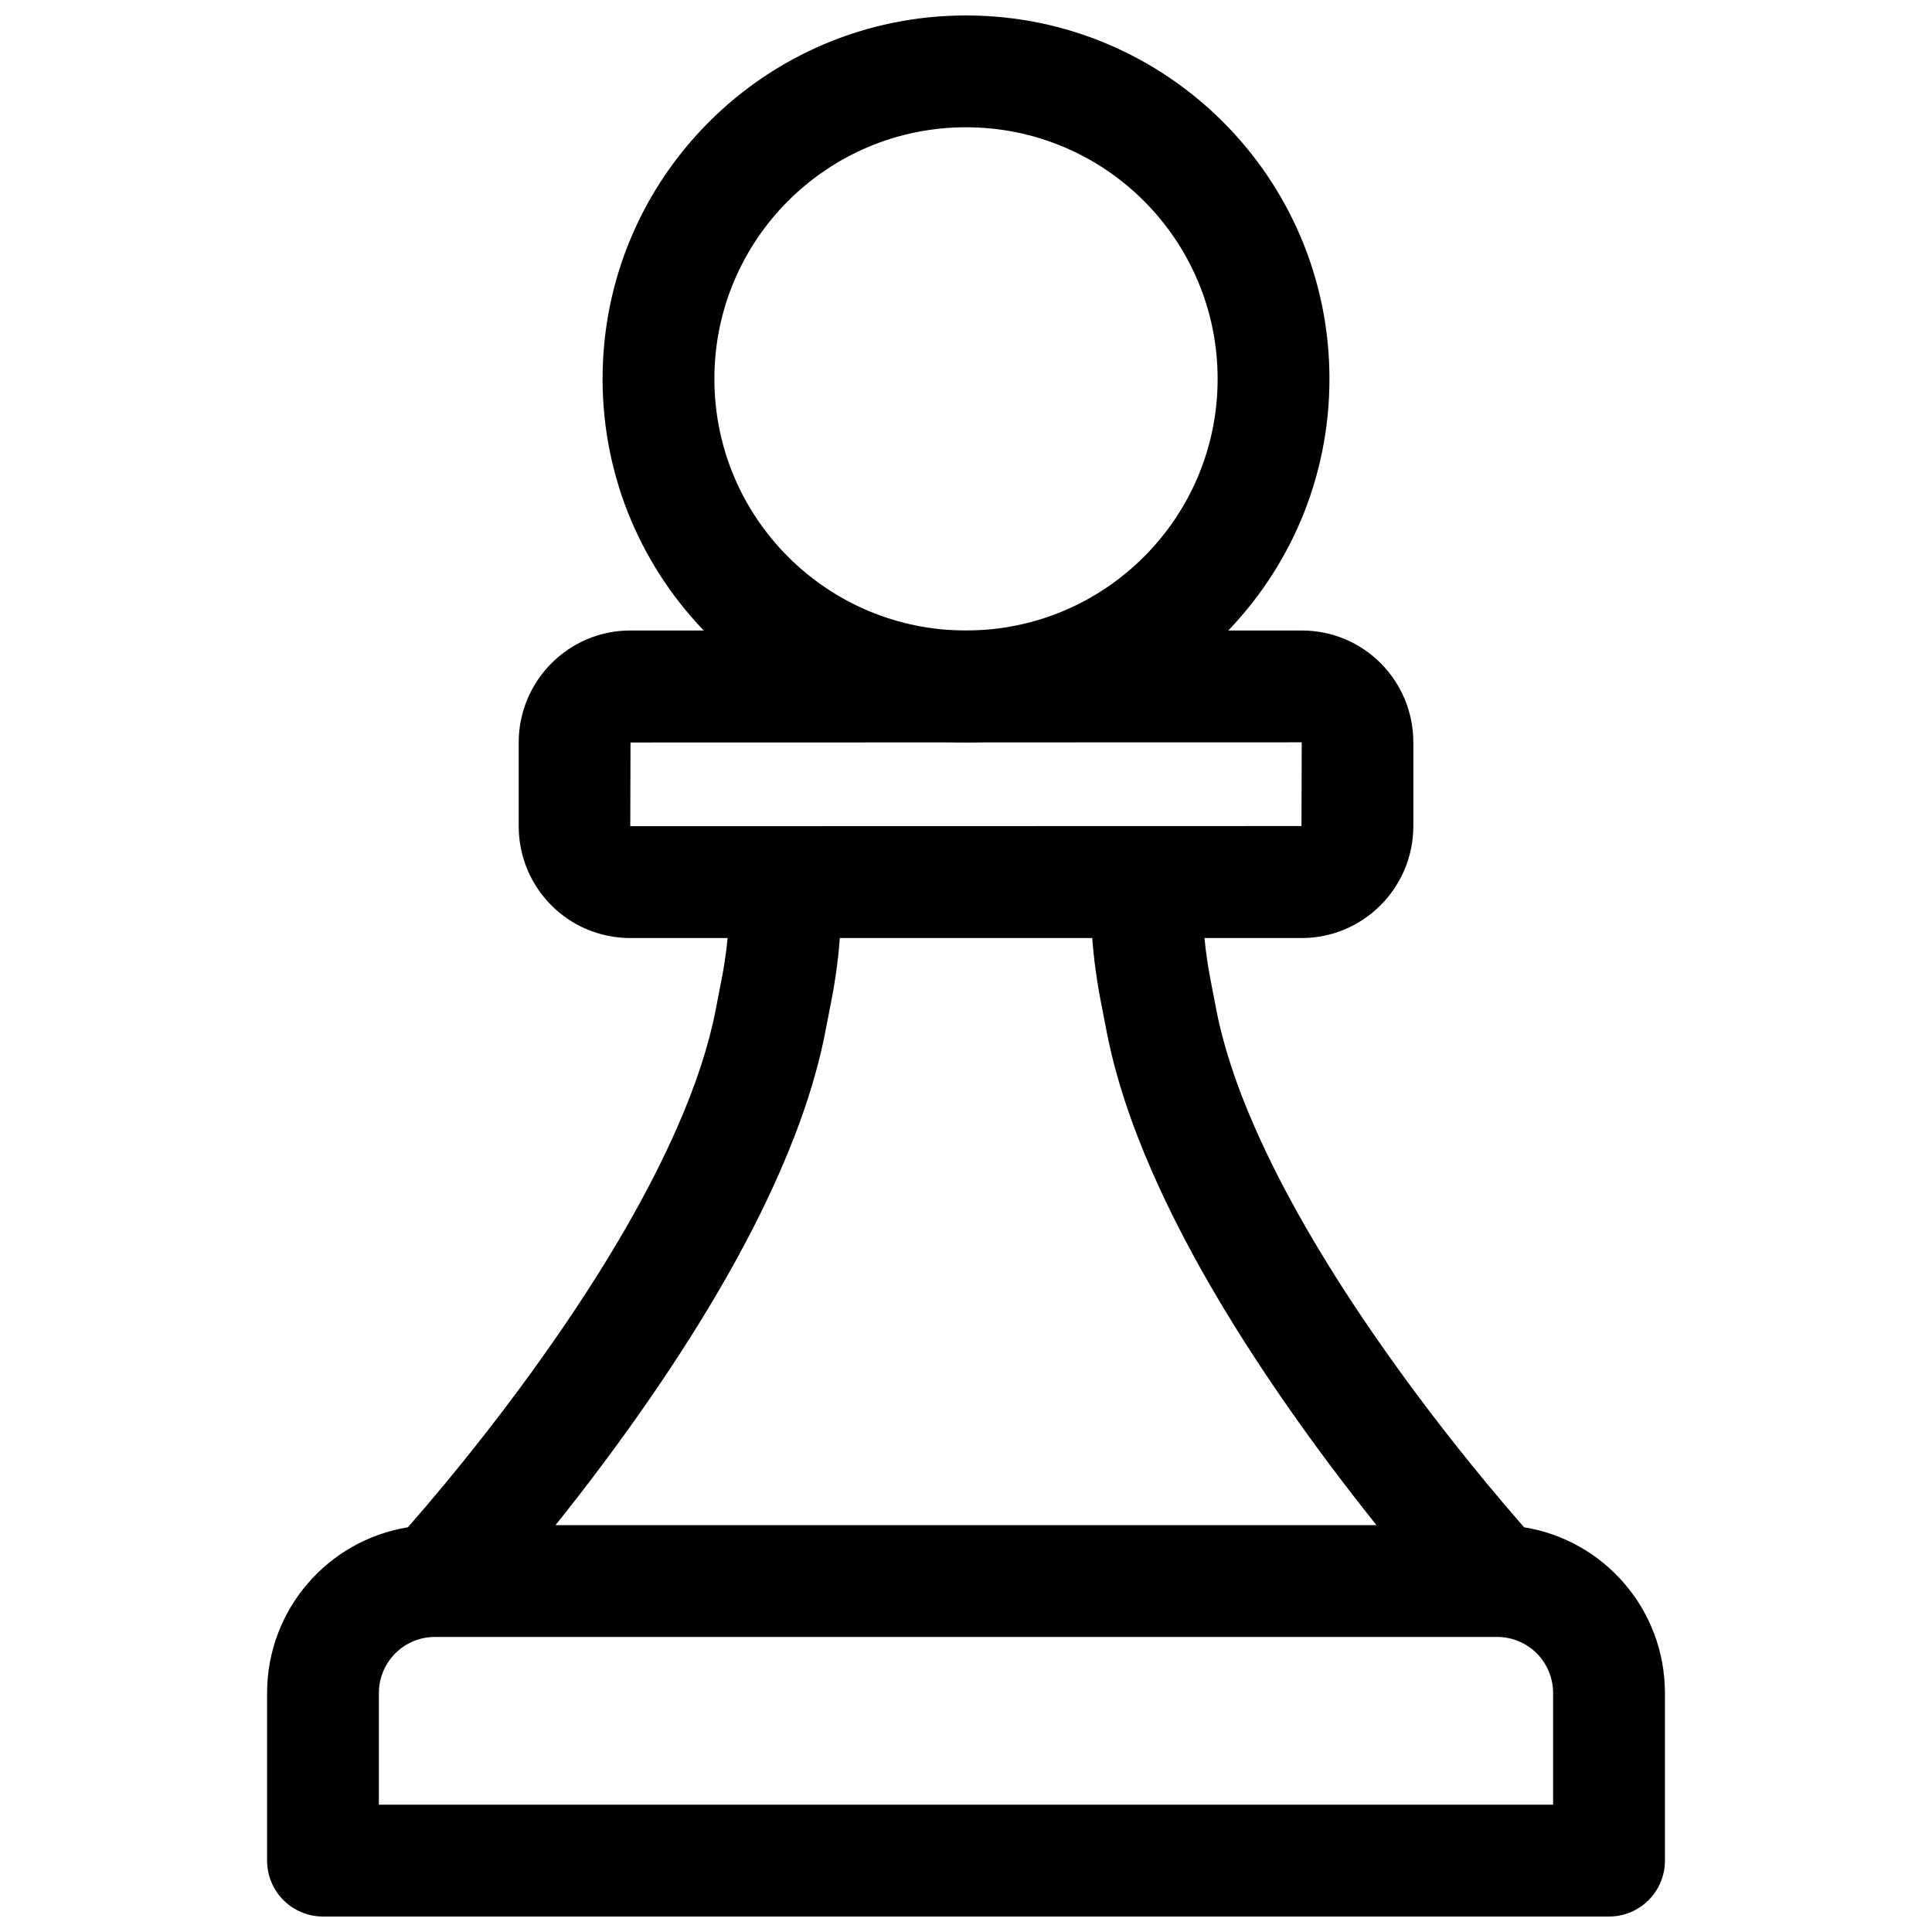 <?xml version="1.0" encoding="UTF-8"?>
<!-- The Best Svg Icon site in the world: iconSvg.co, Visit us! https://iconsvg.co -->
<svg width="800px" height="800px" version="1.1" viewBox="144 144 512 512" xmlns="http://www.w3.org/2000/svg">
 <defs>
  <clipPath id="b">
   <path d="m303 148.09h194v192.91h-194z"/>
  </clipPath>
  <clipPath id="a">
   <path d="m214 369h372v282.9h-372z"/>
  </clipPath>
 </defs>
 <g clip-path="url(#b)">
  <path d="m496.32 244.41c0-53.195-43.125-96.316-96.316-96.316-53.195 0-96.316 43.121-96.316 96.316 0 53.195 43.121 96.316 96.316 96.316 53.191 0 96.316-43.121 96.316-96.316zm-163 0c0-36.828 29.855-66.68 66.684-66.68 36.824 0 66.68 29.852 66.68 66.68s-29.855 66.68-66.68 66.68c-36.828 0-66.684-29.852-66.684-66.68z" fill-rule="evenodd"/>
 </g>
 <path d="m311.03 362.95c0.016 0 0.062-22.184 0.062-22.184 0-0.016 177.88-0.043 177.88-0.043-0.02 0-0.066 22.184-0.066 22.184 0 0.016-177.88 0.043-177.88 0.043zm207.52-22.184c0-16.434-13.199-29.68-29.57-29.68h-177.95c-16.309 0-29.57 13.324-29.57 29.68v22.141c0 16.438 13.195 29.68 29.57 29.68h177.95c16.305 0 29.57-13.324 29.57-29.68z" fill-rule="evenodd"/>
 <g clip-path="url(#a)">
  <path d="m540.76 577.81c8.207 0 14.828 6.629 14.828 14.891v29.562h-311.18v-29.562c0-8.238 6.637-14.891 14.832-14.891zm-288.66-29.062c-21.176 3.422-37.32 21.801-37.32 43.953v44.383c0 8.184 6.637 14.816 14.82 14.816h340.81c8.184 0 14.816-6.633 14.816-14.816v-44.383c0-22.188-16.145-40.539-37.32-43.953-2.984-3.394-6.312-7.289-9.902-11.625-10.367-12.523-20.738-26.078-30.395-40.137-12.977-18.895-23.613-37.203-31.082-54.223-4.867-11.094-8.281-21.418-10.121-30.797-1.742-8.902-2.016-10.355-2.496-13.547-0.672-4.441-1.047-8.711-1.25-14.664-0.281-8.18-7.141-14.582-15.32-14.301-8.18 0.281-14.582 7.141-14.297 15.32 0.242 7.051 0.715 12.445 1.562 18.062 0.574 3.812 0.867 5.387 2.719 14.824 2.289 11.691 6.379 24.047 12.066 37.012 8.301 18.922 19.836 38.773 33.789 59.09 8.203 11.945 16.859 23.496 25.605 34.414h-217.57c8.746-10.918 17.402-22.469 25.605-34.414 13.953-20.316 25.488-40.168 33.789-59.09 5.691-12.965 9.777-25.32 12.066-37.012 2.195-11.203 2.113-10.762 2.668-14.359 0.848-5.477 1.328-10.715 1.582-17.59 0.305-8.18-6.078-15.055-14.258-15.359-8.176-0.305-15.055 6.078-15.355 14.258-0.215 5.766-0.59 9.863-1.254 14.16-0.465 3.004-0.395 2.633-2.465 13.195-1.836 9.379-5.254 19.703-10.121 30.797-7.469 17.02-18.102 35.328-31.082 54.223-9.652 14.059-20.023 27.613-30.395 40.137-3.59 4.336-6.918 8.23-9.902 11.625z" fill-rule="evenodd"/>
 </g>
</svg>
